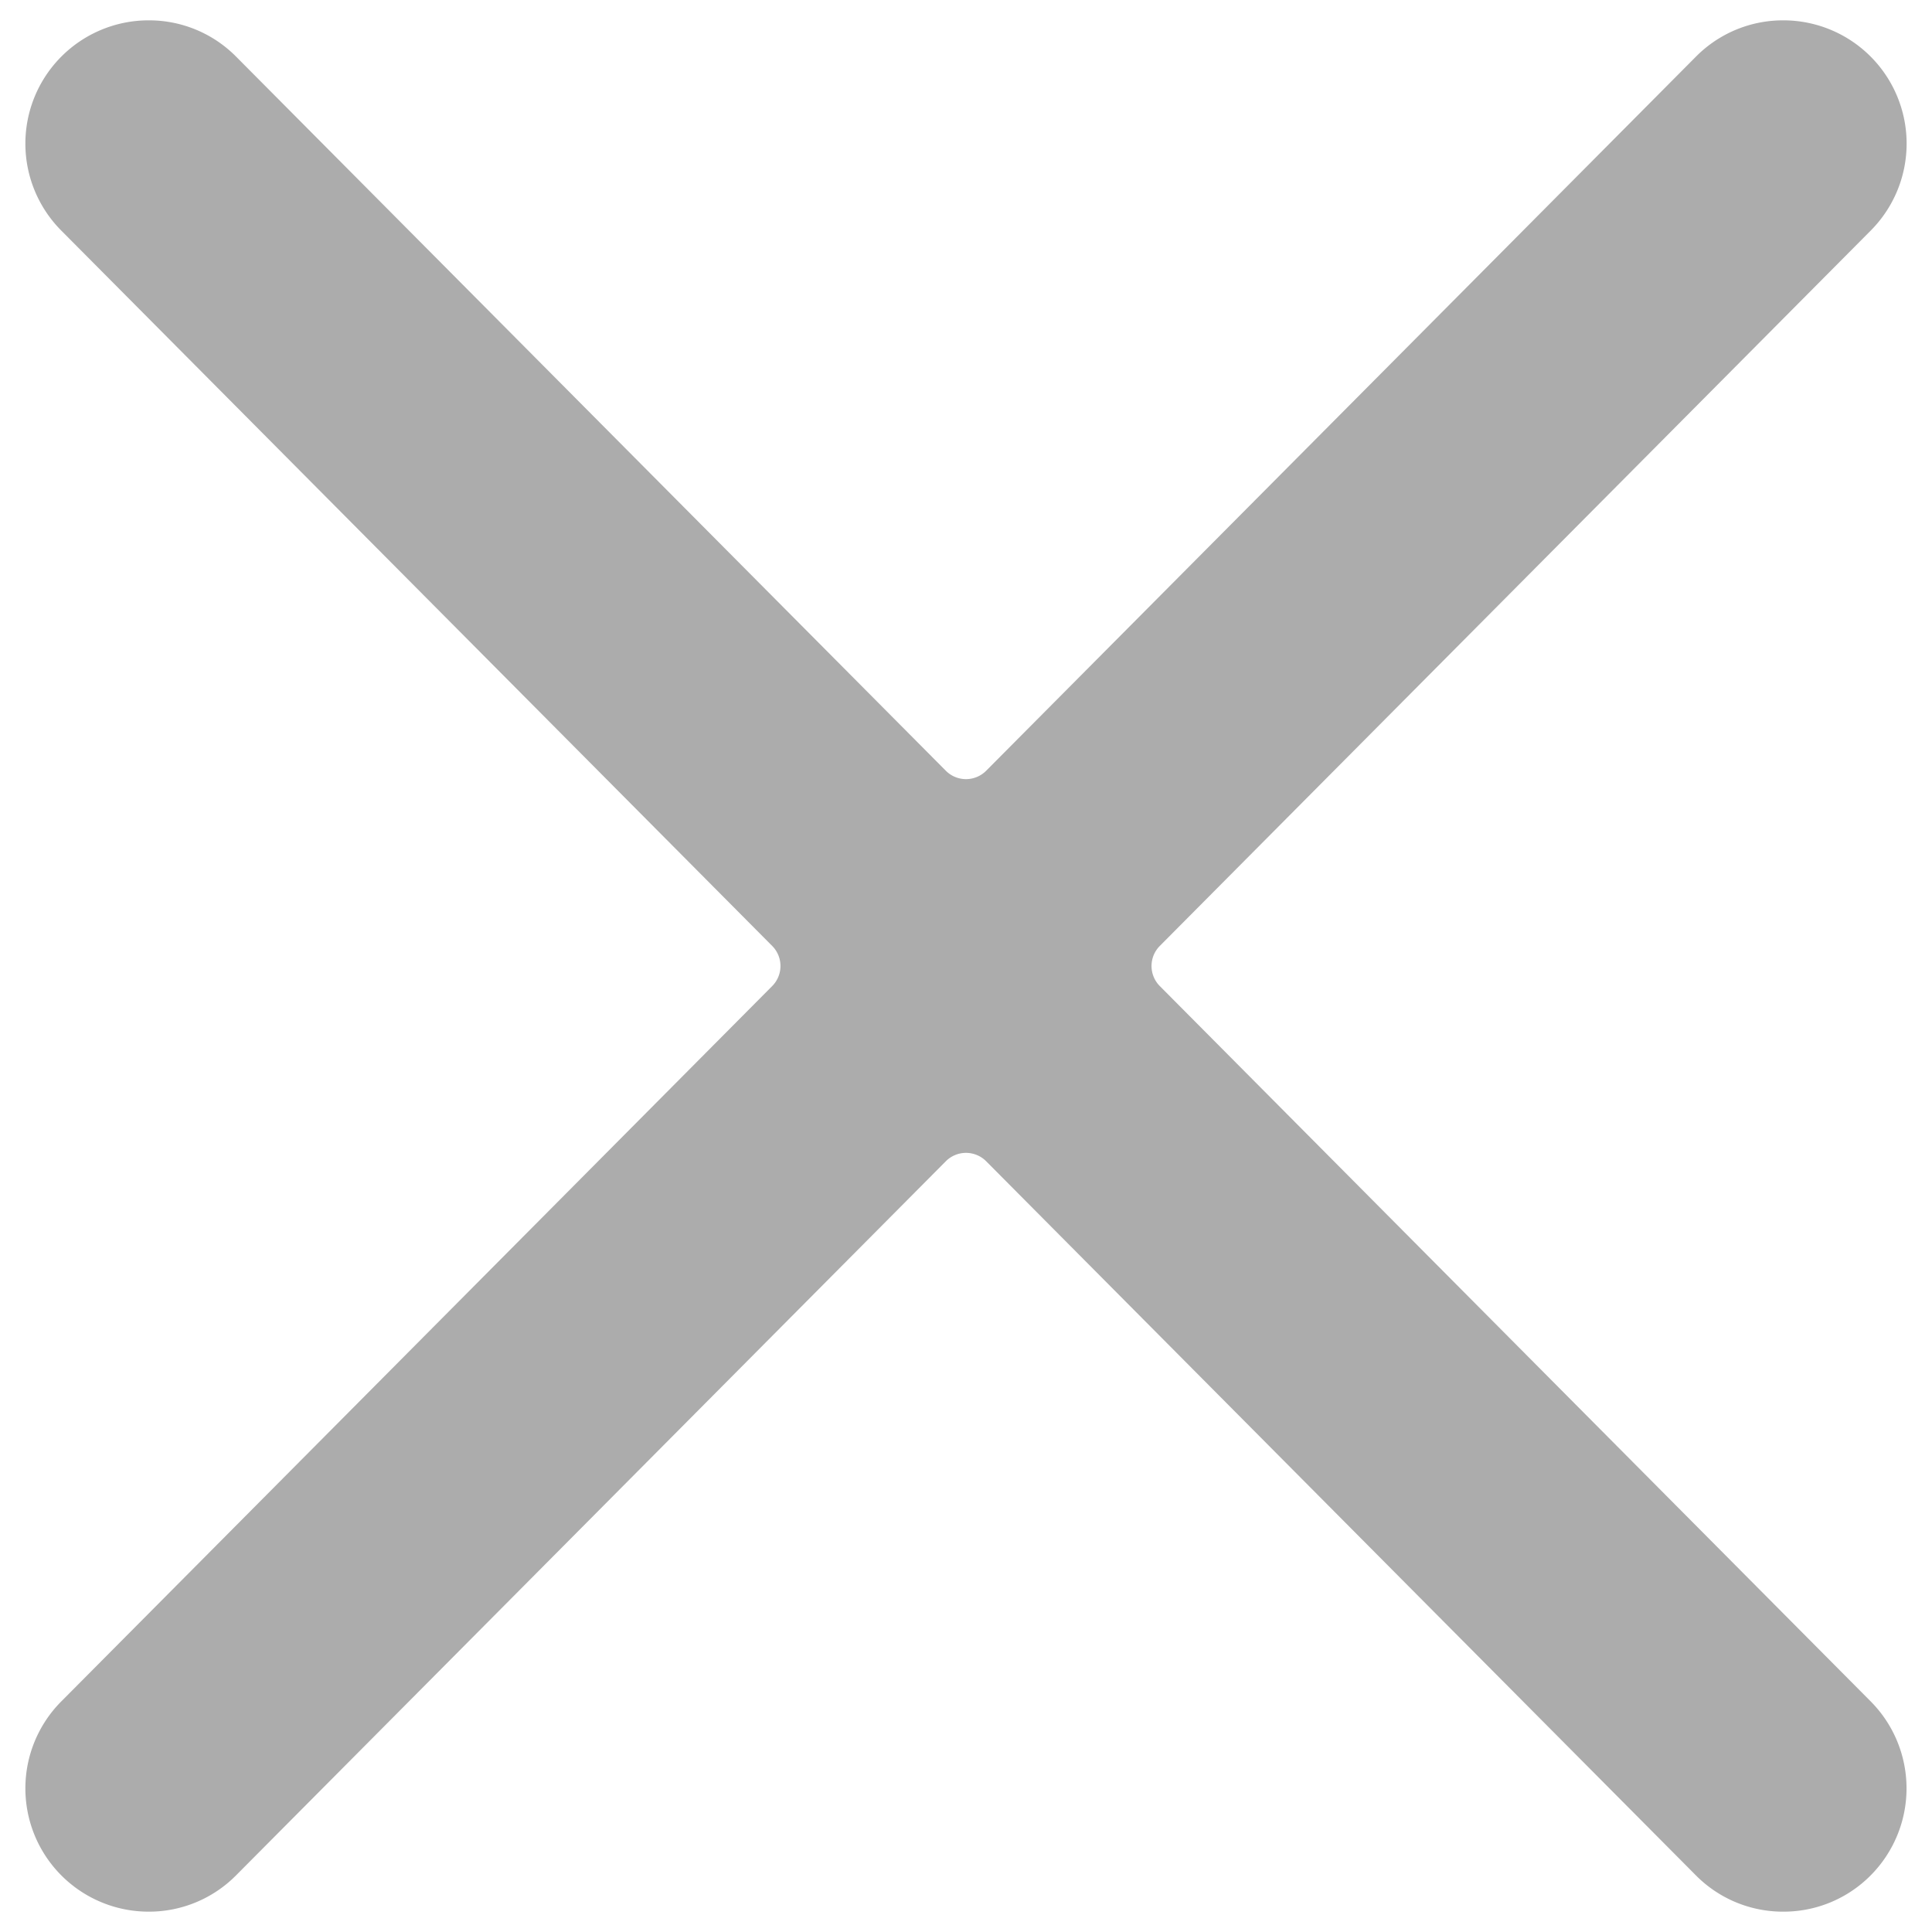 <svg xmlns="http://www.w3.org/2000/svg" data-name="Layer 1" viewBox="0 0 95 95" x="0px" y="0px" aria-hidden="true" width="95px" height="95px" style="fill:url(#CerosGradient_idd8a793f3d);"><defs><linearGradient class="cerosgradient" data-cerosgradient="true" id="CerosGradient_idd8a793f3d" gradientUnits="userSpaceOnUse" x1="50%" y1="100%" x2="50%" y2="0%"><stop offset="0%" stop-color="#ACACAC"/><stop offset="100%" stop-color="#ACACAC"/></linearGradient><linearGradient/></defs><path d="M91.963,92.237A6.027,6.027,0,0,1,87.687,94H87.67a6.024,6.024,0,0,1-4.283-1.788L48.491,57.1a1.4,1.4,0,0,0-1.982,0l-34.9,35.113A6.024,6.024,0,0,1,7.33,94H7.313a6.062,6.062,0,0,1-4.3-10.338L37.972,48.485a1.4,1.4,0,0,0,0-1.97L3.013,11.338A6.062,6.062,0,0,1,7.313,1H7.33a6.024,6.024,0,0,1,4.283,1.788L46.509,37.9a1.4,1.4,0,0,0,1.982,0l34.9-35.113A6.024,6.024,0,0,1,87.67,1h.017a6.062,6.062,0,0,1,4.3,10.338L57.028,46.515a1.4,1.4,0,0,0,0,1.97L91.987,83.662A6.071,6.071,0,0,1,91.963,92.237Z" style="fill:url(#CerosGradient_idd8a793f3d);"/></svg>
